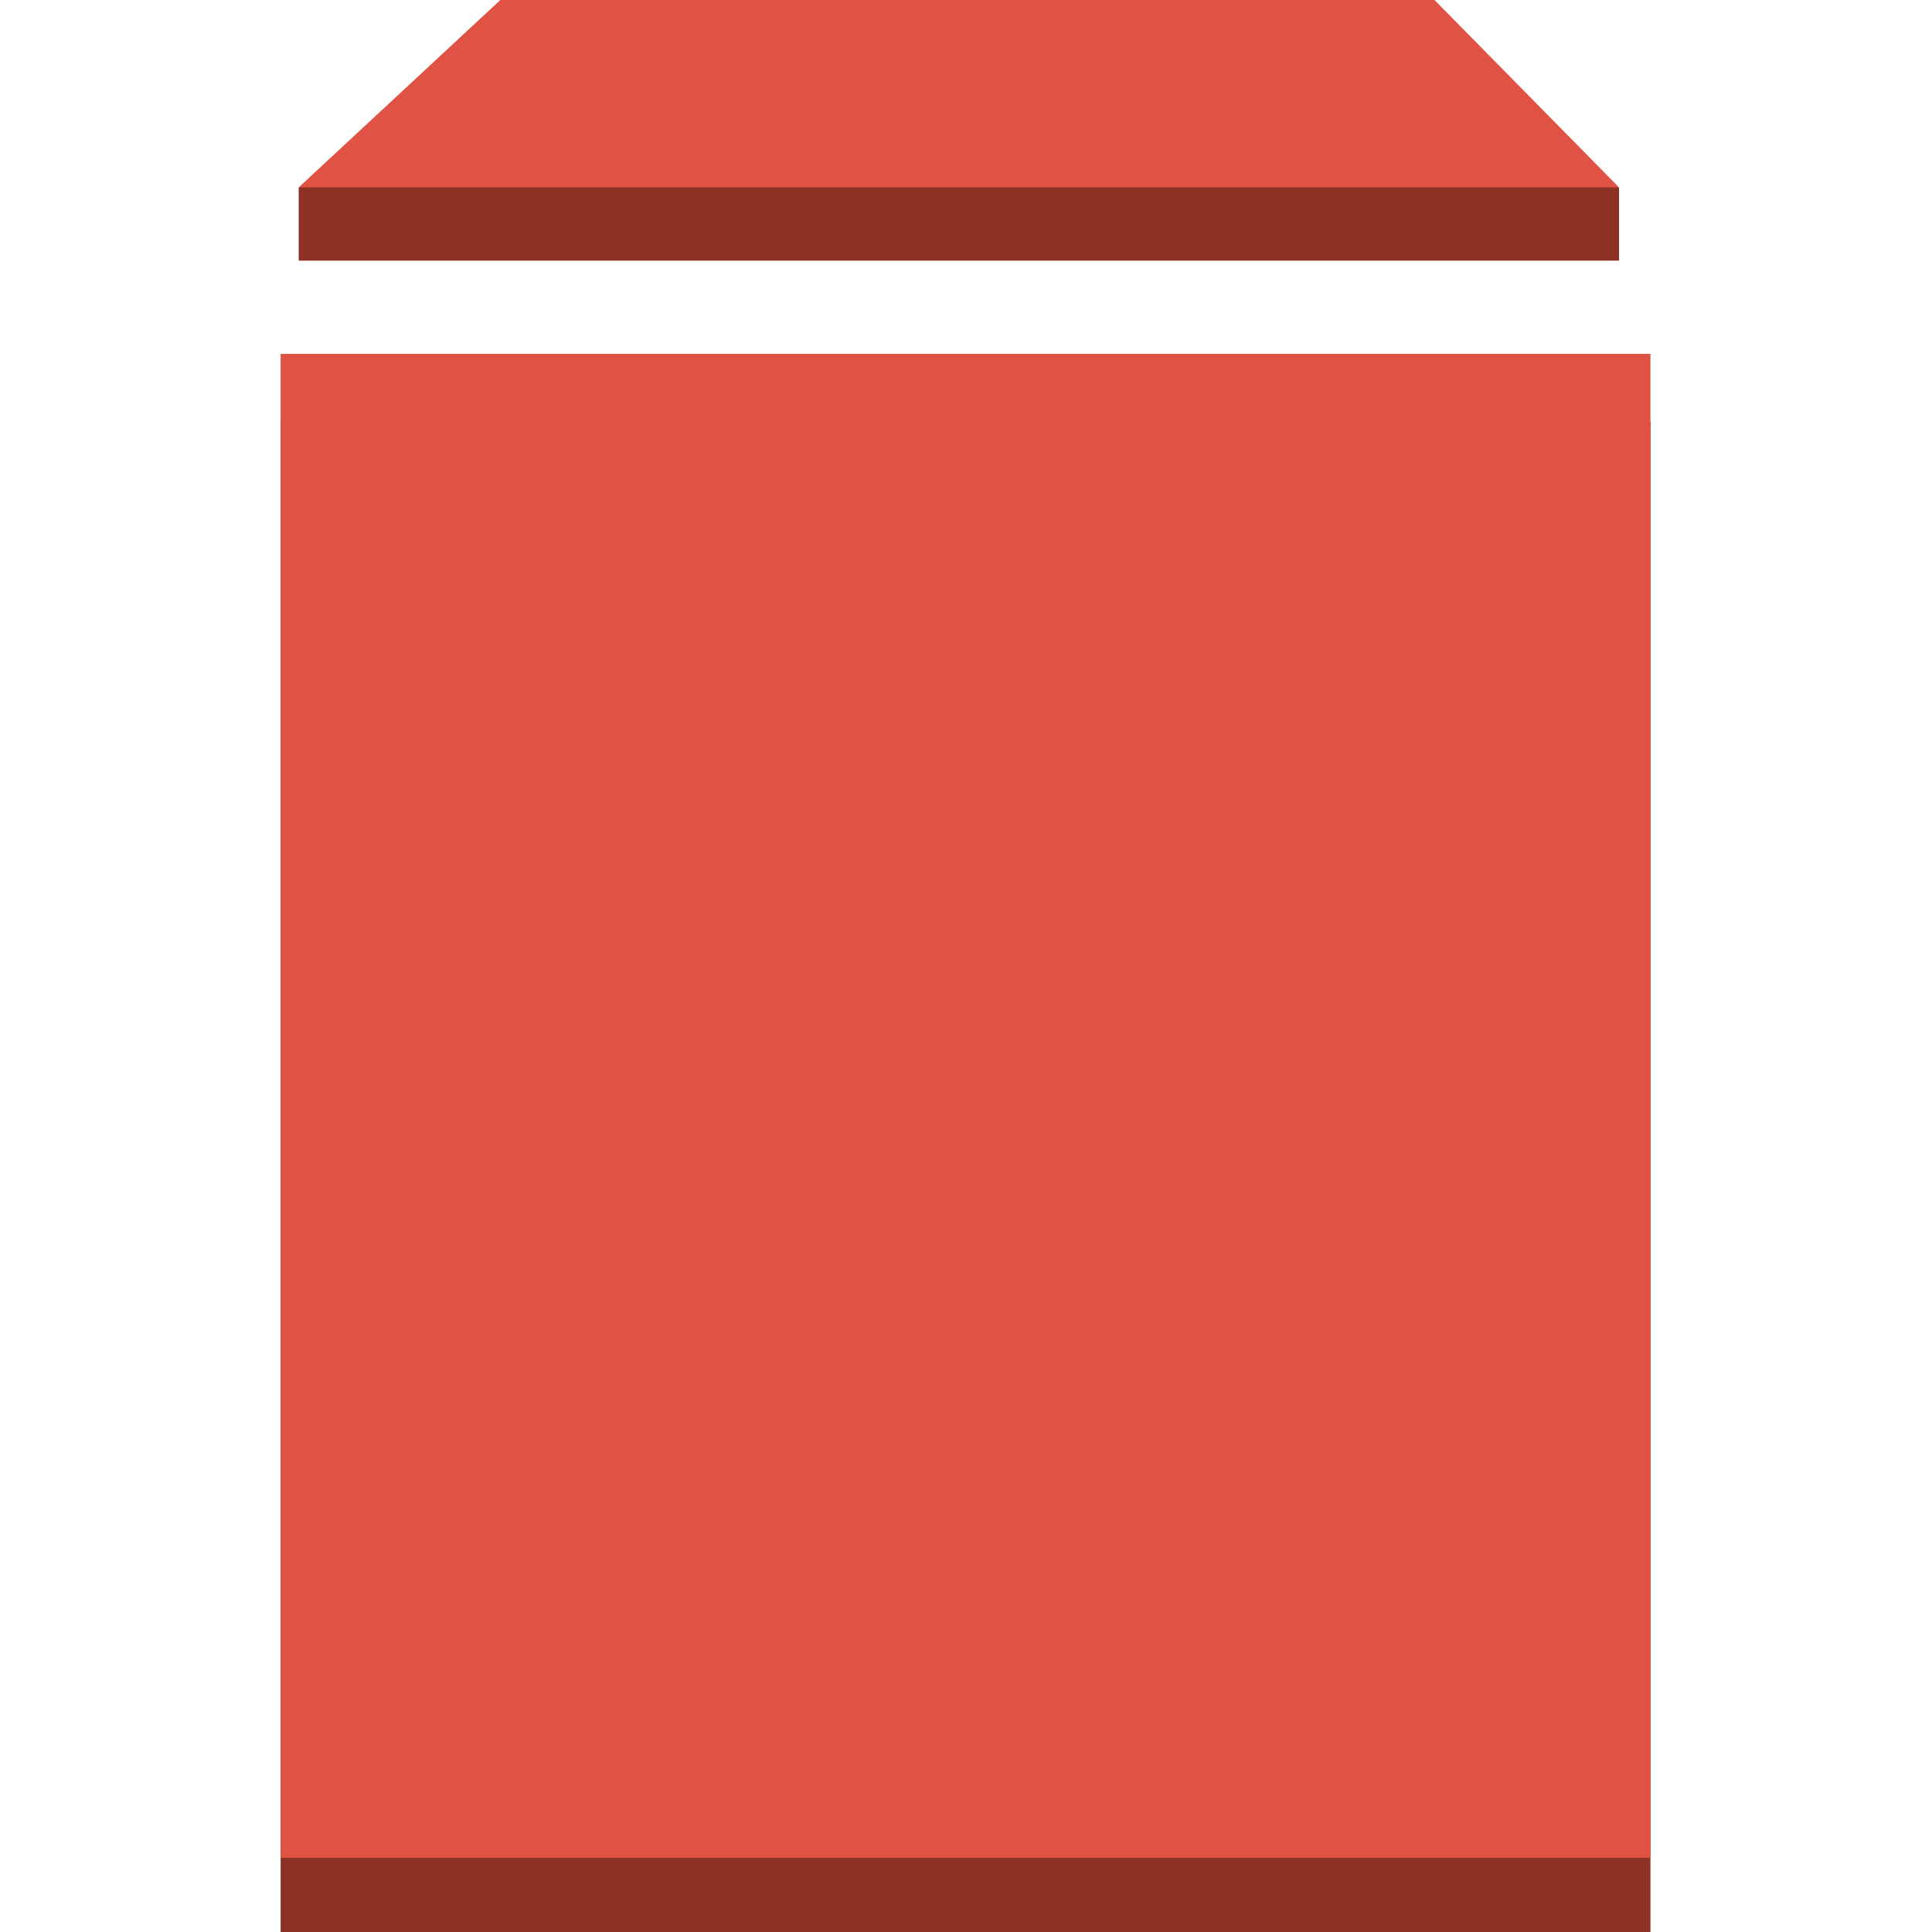 <?xml version="1.0" encoding="UTF-8"?>
<svg xmlns="http://www.w3.org/2000/svg" version="1.1" viewBox="0 0 203.1 203.1">
  <defs>
    <style>
      .cls-1 {
        fill: #8c3123;
      }

      .cls-2 {
        fill: #e05243;
      }
    </style>
  </defs>
  <!-- Generator: Adobe Illustrator 28.7.1, SVG Export Plug-In . SVG Version: 1.2.0 Build 142)  -->
  <g>
    <g id="Layer_2">
      <g id="Layer_1-2">
        <g id="Layer_1-3">
          <polygon class="cls-1" points="170.2 19.7 170.2 27.4 31.4 27.4 31.4 19.7 100.9 .9 170.2 19.7"/>
          <rect class="cls-1" x="29.5" y="44.3" width="144" height="158.8"/>
          <rect class="cls-2" x="29.5" y="37.2" width="144" height="158.1"/>
          <polygon class="cls-2" points="150.8 0 52.6 0 31.4 19.7 32.9 19.7 170.2 19.7 150.8 0"/>
        </g>
      </g>
    </g>
  </g>
</svg>